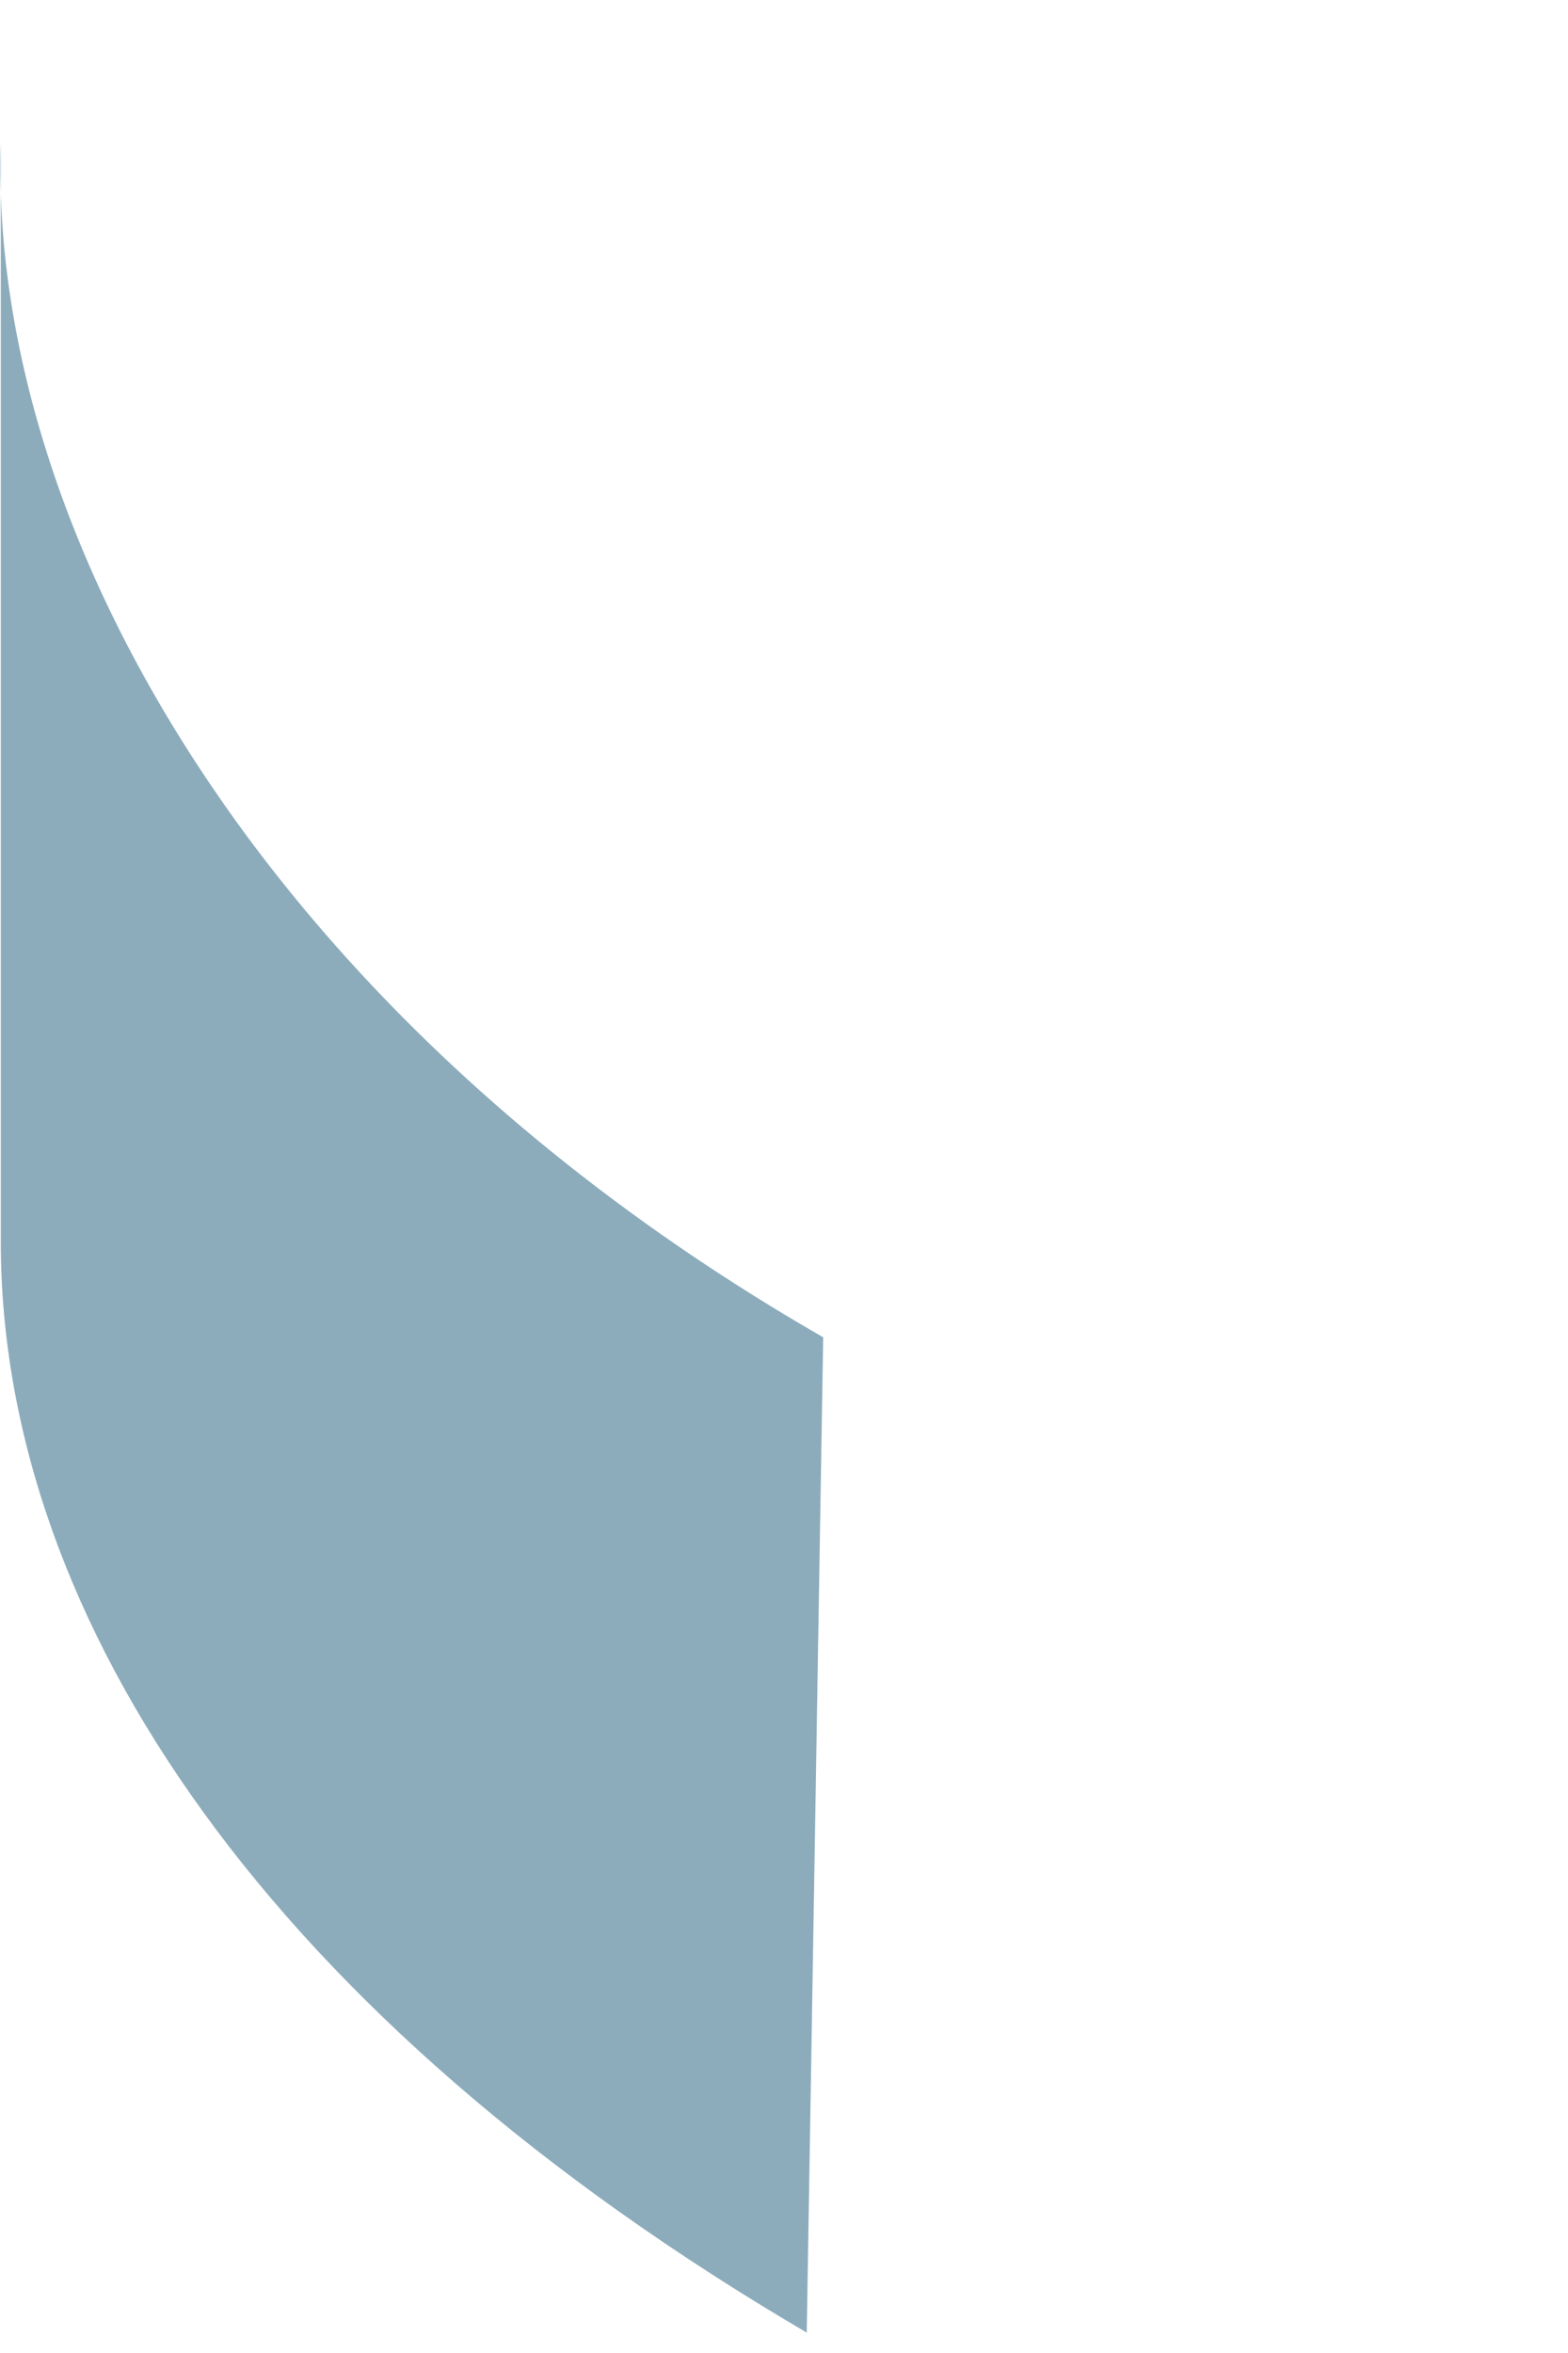 <?xml version="1.0" encoding="utf-8"?>
<svg xmlns="http://www.w3.org/2000/svg" fill="none" height="100%" overflow="visible" preserveAspectRatio="none" style="display: block;" viewBox="0 0 2 3" width="100%">
<path d="M1.029 2.974C0.347 2.574 0.001 2.068 0.001 1.583V1.551V0V0.181C-0.015 0.677 0.336 1.295 1.05 1.705L1.029 2.974Z" fill="#8CACBC" id="Vector"/>
</svg>